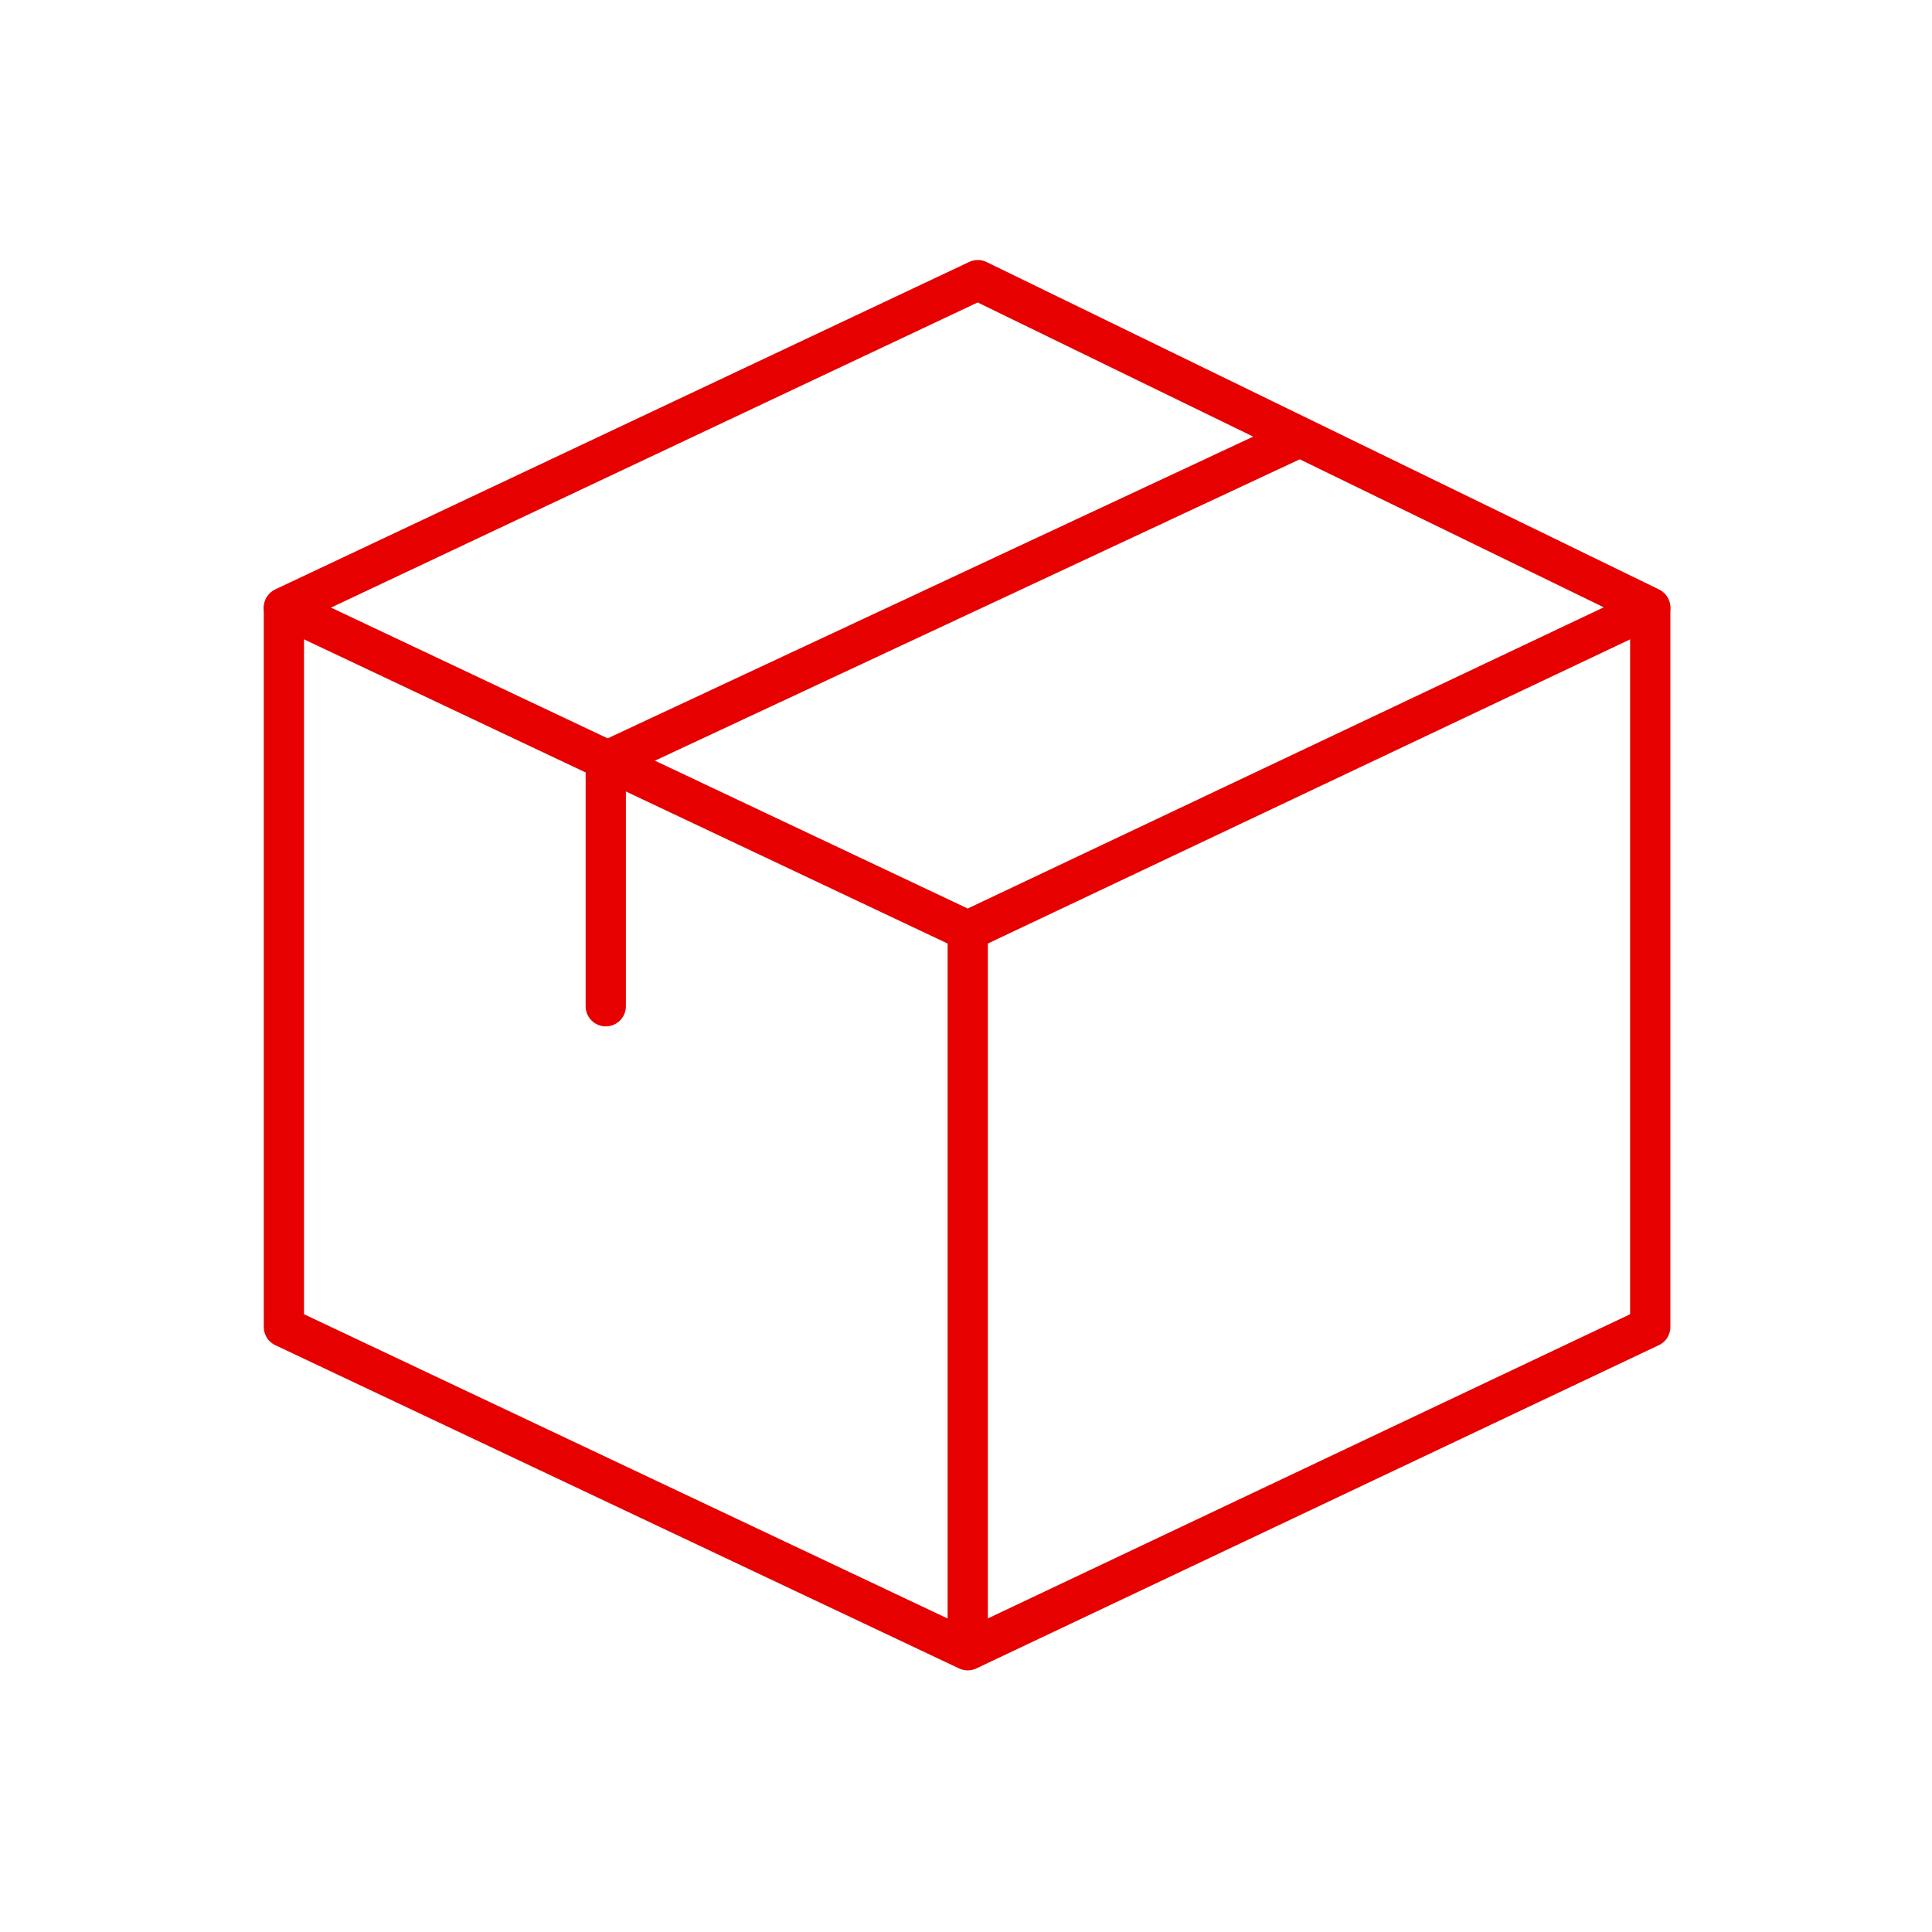 <svg xmlns="http://www.w3.org/2000/svg" width="48" height="48" viewBox="0 0 48 48">
    <g fill="none" fill-rule="evenodd">
        <path stroke="#E60000" stroke-linecap="round" stroke-linejoin="round" d="M7.053 15.095l16.99 8.03L41 15.095M7.053 15.095l17.24-8.135L41 15.095"/>
        <path stroke="#E60000" stroke-linecap="round" stroke-linejoin="round" d="M32.237 10.885L15.05 18.918V25M24.043 23.125v17.42"/>
        <path stroke="#E60000" stroke-linecap="round" stroke-linejoin="round" d="M7.053 15.12v17.848L24.042 41 41 32.968V15.12"/>
        <path d="M0 0h48v48H0z"/>
    </g>
</svg>